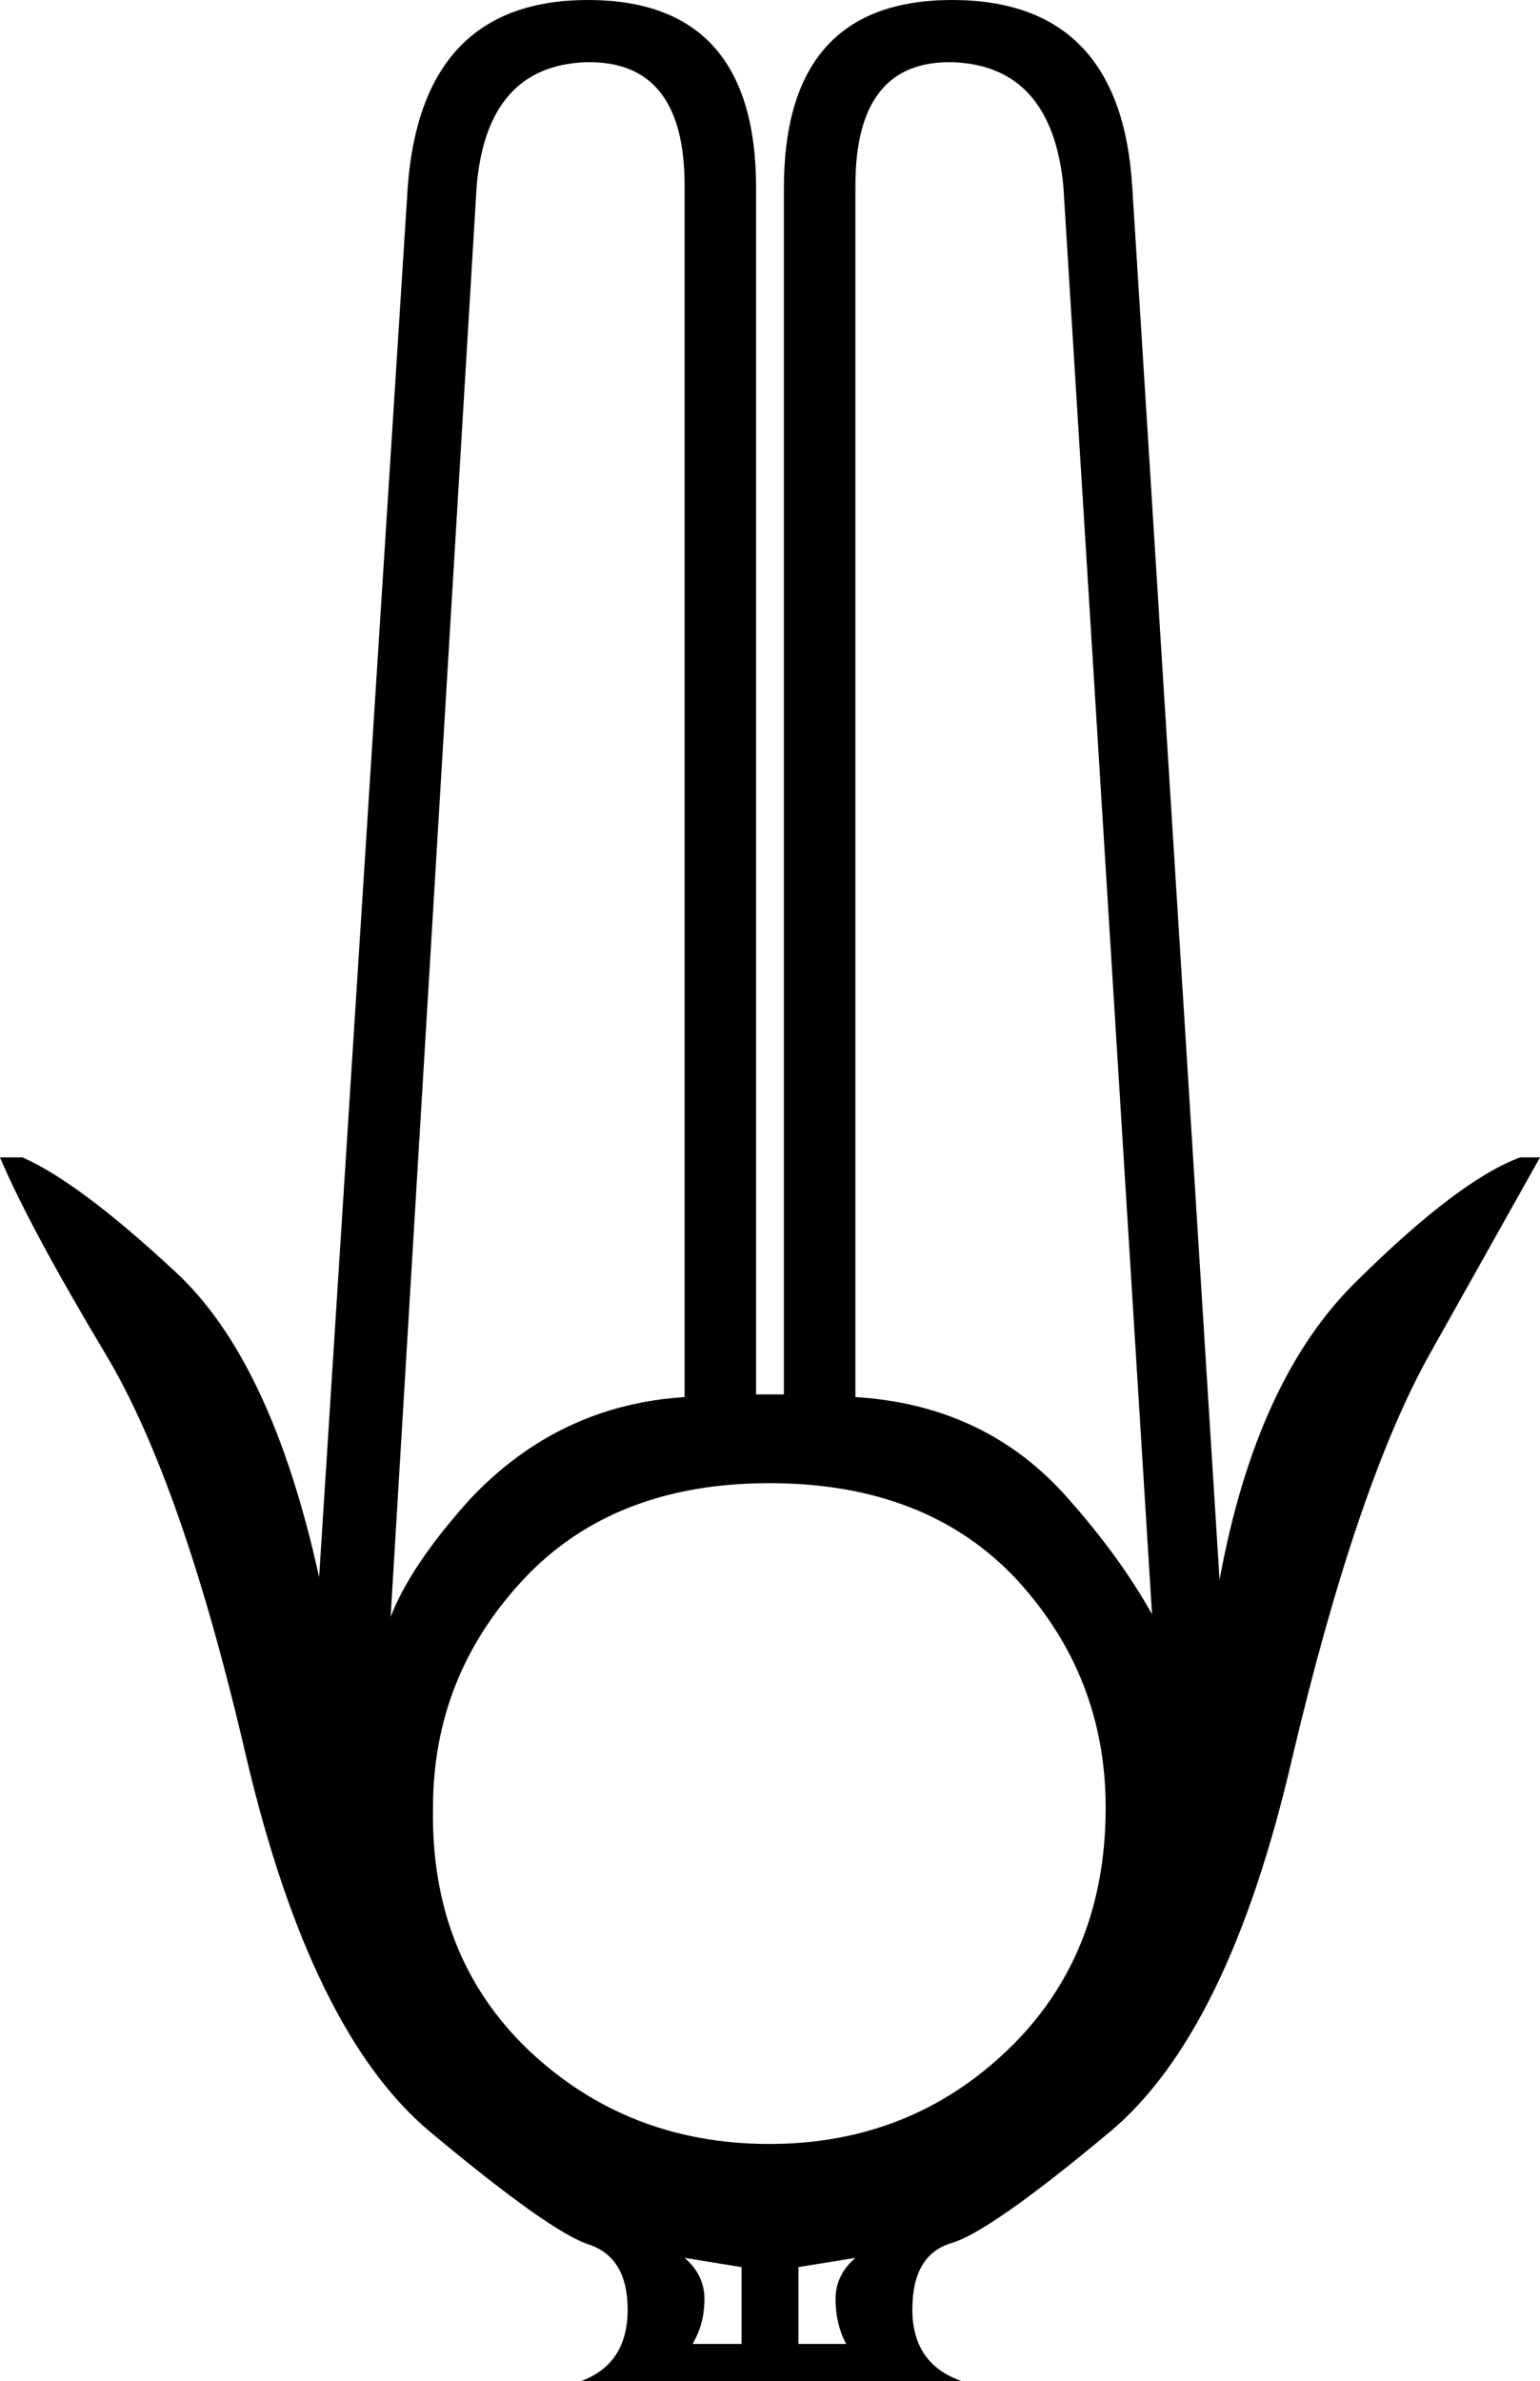 <?xml version="1.0" encoding="UTF-8" standalone="no"?>
<svg
   width="11.63"
   height="17.98"
   version="1.1"
   id="svg1"
   sodipodi:docname="US22S65.svg"
   inkscape:version="1.4 (e7c3feb1, 2024-10-09)"
   xmlns:inkscape="http://www.inkscape.org/namespaces/inkscape"
   xmlns:sodipodi="http://sodipodi.sourceforge.net/DTD/sodipodi-0.dtd"
   xmlns="http://www.w3.org/2000/svg"
   xmlns:svg="http://www.w3.org/2000/svg"
   xmlns:rdf="http://www.w3.org/1999/02/22-rdf-syntax-ns#"
   xmlns:cc="http://creativecommons.org/ns#"
   xmlns:dc="http://purl.org/dc/elements/1.1/">
  <title
     id="title1">US22S65</title>
  <defs
     id="defs1" />
  <sodipodi:namedview
     id="namedview1"
     pagecolor="#ffffff"
     bordercolor="#000000"
     borderopacity="0.25"
     inkscape:showpageshadow="2"
     inkscape:pageopacity="0.0"
     inkscape:pagecheckerboard="0"
     inkscape:deskcolor="#d1d1d1"
     inkscape:zoom="1.4460512"
     inkscape:cx="5.5323076"
     inkscape:cy="8.6442305"
     inkscape:window-width="1232"
     inkscape:window-height="822"
     inkscape:window-x="1759"
     inkscape:window-y="203"
     inkscape:window-maximized="0"
     inkscape:current-layer="svg1" />
  <path
     style="fill:#000000; stroke:none"
     d=" M 5.81 16.19  Q 6.87 16.19 7.61 15.48  Q 8.35 14.77 8.35 13.65  Q 8.35 12.66 7.68 11.93  Q 7 11.2 5.81 11.2  Q 4.63 11.2 3.95 11.93  Q 3.27 12.66 3.27 13.65  Q 3.25 14.77 3.99 15.48  Q 4.74 16.19 5.81 16.19  Z  M 8.7 12.19  L 8.03 1.4  Q 7.94 0.5 7.2 0.47  Q 6.46 0.45 6.46 1.4  L 6.46 10.55  Q 7.45 10.61 8.07 11.32  Q 8.46 11.76 8.7 12.19  Z  M 2.95 12.21  Q 3.1 11.82 3.55 11.32  Q 4.22 10.61 5.17 10.55  L 5.17 1.4  Q 5.17 0.45 4.42 0.47  Q 3.68 0.5 3.6 1.4  L 2.95 12.21  Z  M 4.74 17.44  Q 4.74 17.05 4.45 16.95  Q 4.16 16.86 3.25 16.1  Q 2.35 15.35 1.86 13.27  Q 1.38 11.2 0.8 10.23  Q 0.22 9.26 0 8.74  L 0.17 8.74  Q 0.6 8.93 1.32 9.6  Q 2.05 10.27 2.41 11.91  L 3.08 1.4  Q 3.19 0 4.44 0  Q 5.71 0 5.71 1.42  L 5.71 10.53  L 5.92 10.53  L 5.92 1.42  Q 5.92 0 7.19 0  Q 8.46 0 8.55 1.4  L 9.21 11.93  Q 9.49 10.4 10.26 9.66  Q 11.02 8.91 11.48 8.74  L 11.63 8.74  Q 11.35 9.24 10.8 10.22  Q 10.25 11.2 9.76 13.27  Q 9.28 15.35 8.38 16.1  Q 7.47 16.86 7.18 16.94  Q 6.89 17.03 6.89 17.44  Q 6.89 17.85 7.26 17.98  L 4.39 17.98  Q 4.74 17.85 4.74 17.44  Z  M 5.6 17.7  L 5.6 17.12  L 5.17 17.05  Q 5.32 17.18 5.32 17.36  Q 5.32 17.55 5.23 17.7  L 5.6 17.7  Z  M 6.39 17.7  Q 6.31 17.55 6.31 17.36  Q 6.31 17.18 6.46 17.05  L 6.03 17.12  L 6.03 17.7  L 6.39 17.7  Z "
     id="path1" />
</svg>
